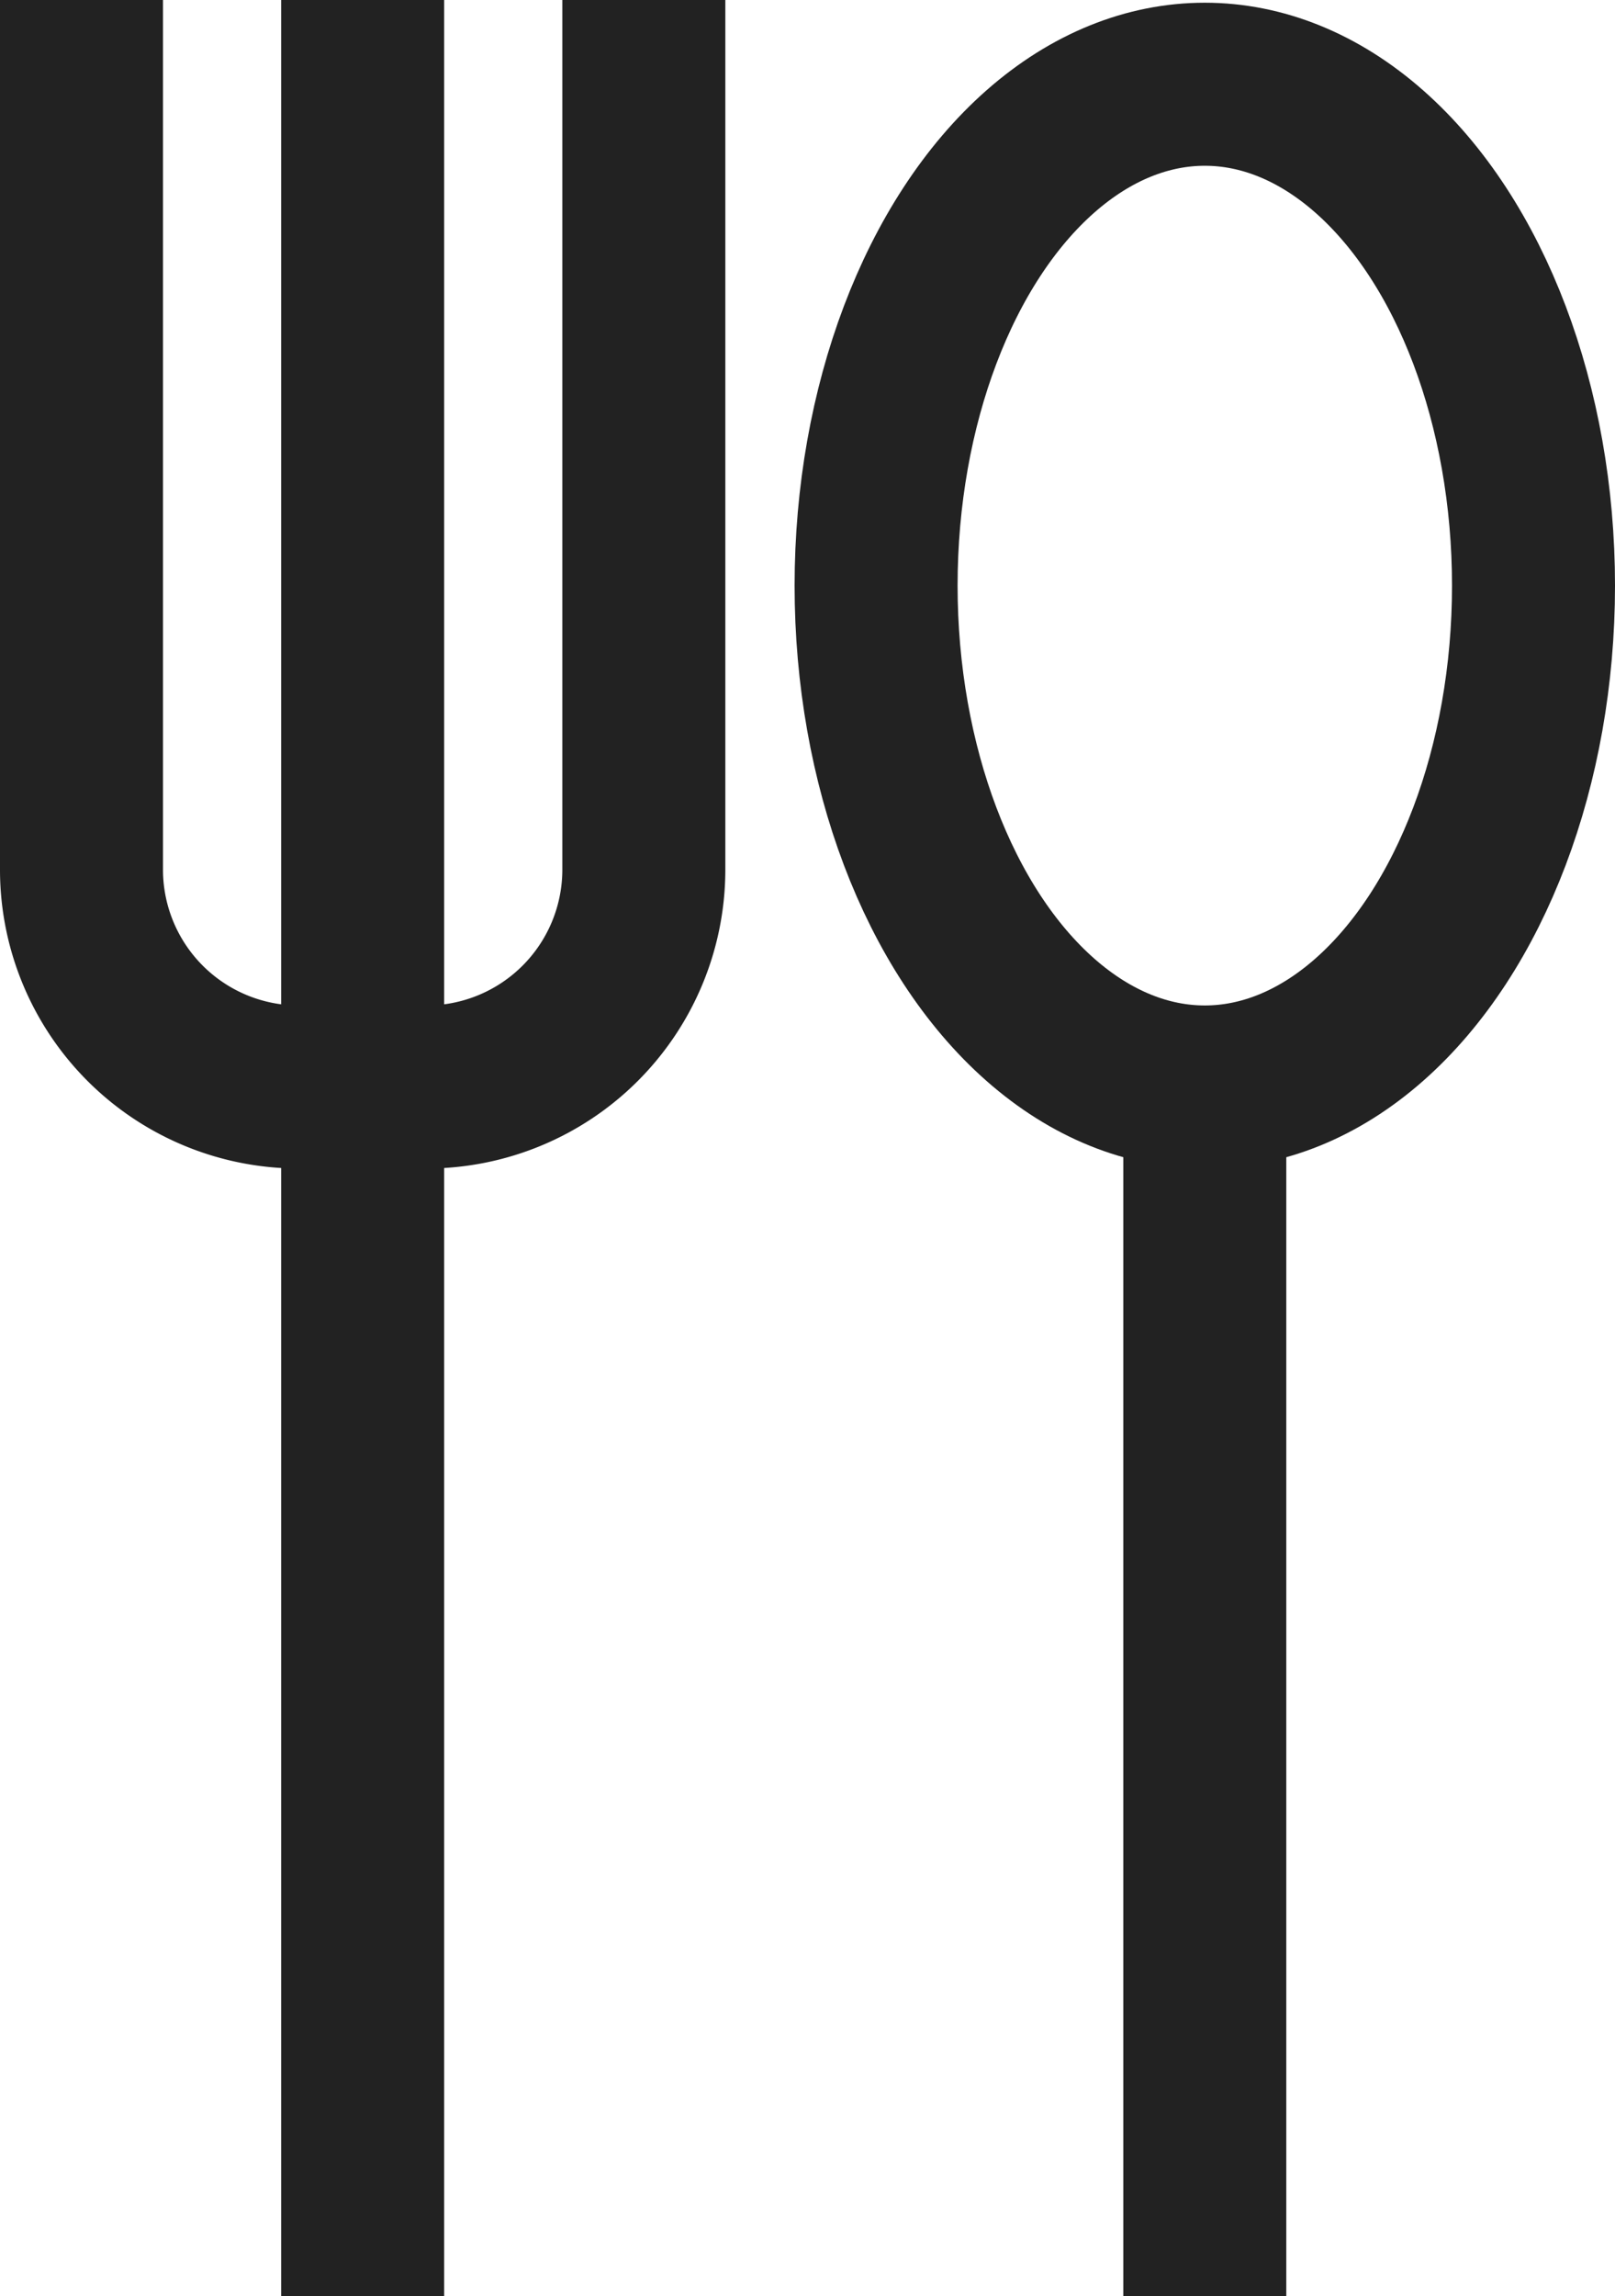<svg xmlns="http://www.w3.org/2000/svg" viewBox="0 0 11.89 16.9"><g id="Layer_2" data-name="Layer 2"><g id="Layer_2-2" data-name="Layer 2"><line x1="8.87" y1="16.9" x2="8.87" y2="8.01" fill="none" stroke="#222" stroke-linejoin="round" stroke-width="1.2"/><line x1="2.67" y1="16.9" x2="2.67" fill="none" stroke="#222" stroke-linejoin="round" stroke-width="1.2"/><ellipse cx="8.87" cy="4.31" rx="2.42" ry="3.69" fill="none" stroke="#222" stroke-linejoin="round" stroke-width="1.2"/><path d="M4.74,0V6.41A1.6,1.6,0,0,1,3.14,8H2.2A1.6,1.6,0,0,1,.6,6.41V0" fill="none" stroke="#222" stroke-linejoin="round" stroke-width="1.2"/></g></g></svg>